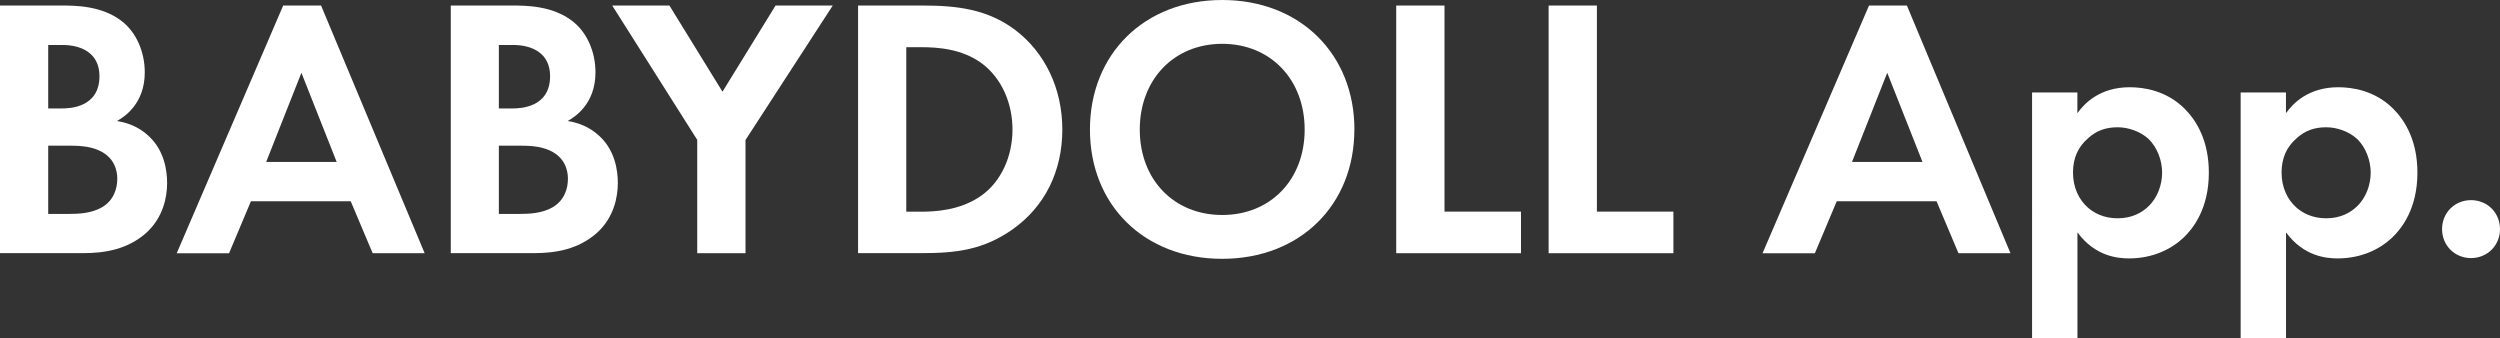<?xml version="1.0" encoding="UTF-8"?><svg id="b" xmlns="http://www.w3.org/2000/svg" viewBox="0 0 370.25 50.1"><rect x="0" y="0" width="370.25" height="50.1" fill="#333333" stroke="none"/><defs><style>.d{fill:#fff;}</style></defs><g id="c"><path class="d" d="M9.07.82c2.03,0,5.99,0,8.96,2.31,2.14,1.65,3.41,4.51,3.41,7.59,0,4.73-3.13,6.65-4.12,7.2,2.42.38,3.85,1.43,4.79,2.31,2.2,2.09,2.64,4.95,2.64,6.87,0,2.14-.61,5.17-3.13,7.42-2.75,2.42-6.1,2.97-9.29,2.97H0V.82h9.07ZM7.15,16.06h2.03c1.1,0,5.55-.11,5.55-4.78,0-3.35-2.58-4.62-5.5-4.62h-2.09v9.4ZM7.15,31.68h3.08c1.32,0,3.3-.06,4.89-.99,1.76-1.04,2.25-2.8,2.25-4.23,0-1.15-.38-3.13-2.7-4.18-1.54-.71-3.35-.71-4.89-.71h-2.64v10.12Z"/><path class="d" d="M51.95,29.81h-14.79l-3.24,7.7h-7.75L41.94.82h5.61l15.34,36.68h-7.7l-3.25-7.7ZM49.86,23.98l-5.22-13.2-5.22,13.2h10.45Z"/><path class="d" d="M75.82.82c2.03,0,5.99,0,8.96,2.31,2.14,1.65,3.41,4.51,3.41,7.59,0,4.73-3.13,6.65-4.12,7.2,2.42.38,3.85,1.43,4.79,2.31,2.2,2.09,2.64,4.95,2.64,6.87,0,2.14-.61,5.17-3.13,7.42-2.75,2.42-6.1,2.97-9.29,2.97h-12.32V.82h9.07ZM73.89,16.06h2.03c1.1,0,5.55-.11,5.55-4.78,0-3.35-2.58-4.62-5.5-4.62h-2.09v9.4ZM73.89,31.68h3.08c1.32,0,3.3-.06,4.89-.99,1.76-1.04,2.25-2.8,2.25-4.23,0-1.15-.38-3.13-2.7-4.18-1.54-.71-3.35-.71-4.89-.71h-2.64v10.12Z"/><path class="d" d="M103.27,20.73L90.67.82h8.47l7.86,12.76,7.86-12.76h8.47l-12.92,19.91v16.77h-7.15v-16.77Z"/><path class="d" d="M136.65.82c5.11,0,9.57.55,13.64,3.57,4.45,3.35,7.04,8.69,7.04,14.79s-2.53,11.38-7.37,14.79c-4.29,3.02-8.3,3.52-13.42,3.52h-9.46V.82h9.57ZM134.23,31.35h2.2c1.81,0,5.77-.11,8.96-2.42,2.92-2.09,4.56-5.83,4.56-9.73s-1.59-7.59-4.51-9.79c-2.97-2.2-6.6-2.42-9.02-2.42h-2.2v24.36Z"/><path class="d" d="M200.58,19.19c0,11.16-8.03,19.14-19.58,19.14s-19.58-7.97-19.58-19.14S169.46,0,181.01,0s19.58,8.03,19.58,19.19ZM193.22,19.19c0-7.42-5.06-12.7-12.21-12.7s-12.21,5.28-12.21,12.7,5.06,12.65,12.21,12.65,12.21-5.22,12.21-12.65Z"/><path class="d" d="M213.93.82v30.52h11.33v6.16h-18.48V.82h7.15Z"/><path class="d" d="M236.5.82v30.52h11.33v6.16h-18.48V.82h7.15Z"/><path class="d" d="M286.81,29.81h-14.79l-3.24,7.7h-7.75L276.8.82h5.61l15.34,36.68h-7.7l-3.25-7.7ZM284.72,23.98l-5.22-13.2-5.22,13.2h10.45Z"/><path class="d" d="M307.66,50.1h-6.71V13.69h6.71v3.08c1.04-1.48,3.35-3.85,7.75-3.85,2.09,0,5.44.49,8.14,3.19,1.76,1.76,3.58,4.73,3.58,9.46,0,5.39-2.37,8.3-3.74,9.62-1.81,1.71-4.56,3.08-8.08,3.08-1.65,0-5-.28-7.64-3.85v15.67ZM309.26,20.46c-1.48,1.27-2.25,2.92-2.25,5.11s.88,4.01,2.2,5.17c.88.77,2.31,1.59,4.4,1.59,2.2,0,3.63-.88,4.51-1.71,1.43-1.32,2.09-3.3,2.09-5.06s-.71-3.74-2.03-5c-1.21-1.1-2.97-1.71-4.56-1.71-1.76,0-3.13.5-4.34,1.59Z"/><path class="d" d="M338.55,50.1h-6.71V13.69h6.71v3.08c1.04-1.48,3.35-3.85,7.75-3.85,2.09,0,5.44.49,8.14,3.19,1.76,1.76,3.58,4.73,3.58,9.46,0,5.39-2.37,8.3-3.74,9.62-1.81,1.71-4.56,3.08-8.08,3.08-1.65,0-5-.28-7.64-3.85v15.67ZM340.15,20.46c-1.48,1.27-2.25,2.92-2.25,5.11s.88,4.01,2.2,5.17c.88.77,2.31,1.59,4.4,1.59,2.2,0,3.63-.88,4.51-1.71,1.43-1.32,2.09-3.3,2.09-5.06s-.71-3.74-2.03-5c-1.21-1.1-2.97-1.71-4.56-1.71-1.76,0-3.13.5-4.34,1.59Z"/><path class="d" d="M365.96,29.64c2.42,0,4.29,1.87,4.29,4.29s-1.87,4.29-4.29,4.29-4.29-1.87-4.29-4.29,1.87-4.29,4.29-4.29Z"/></g></svg>